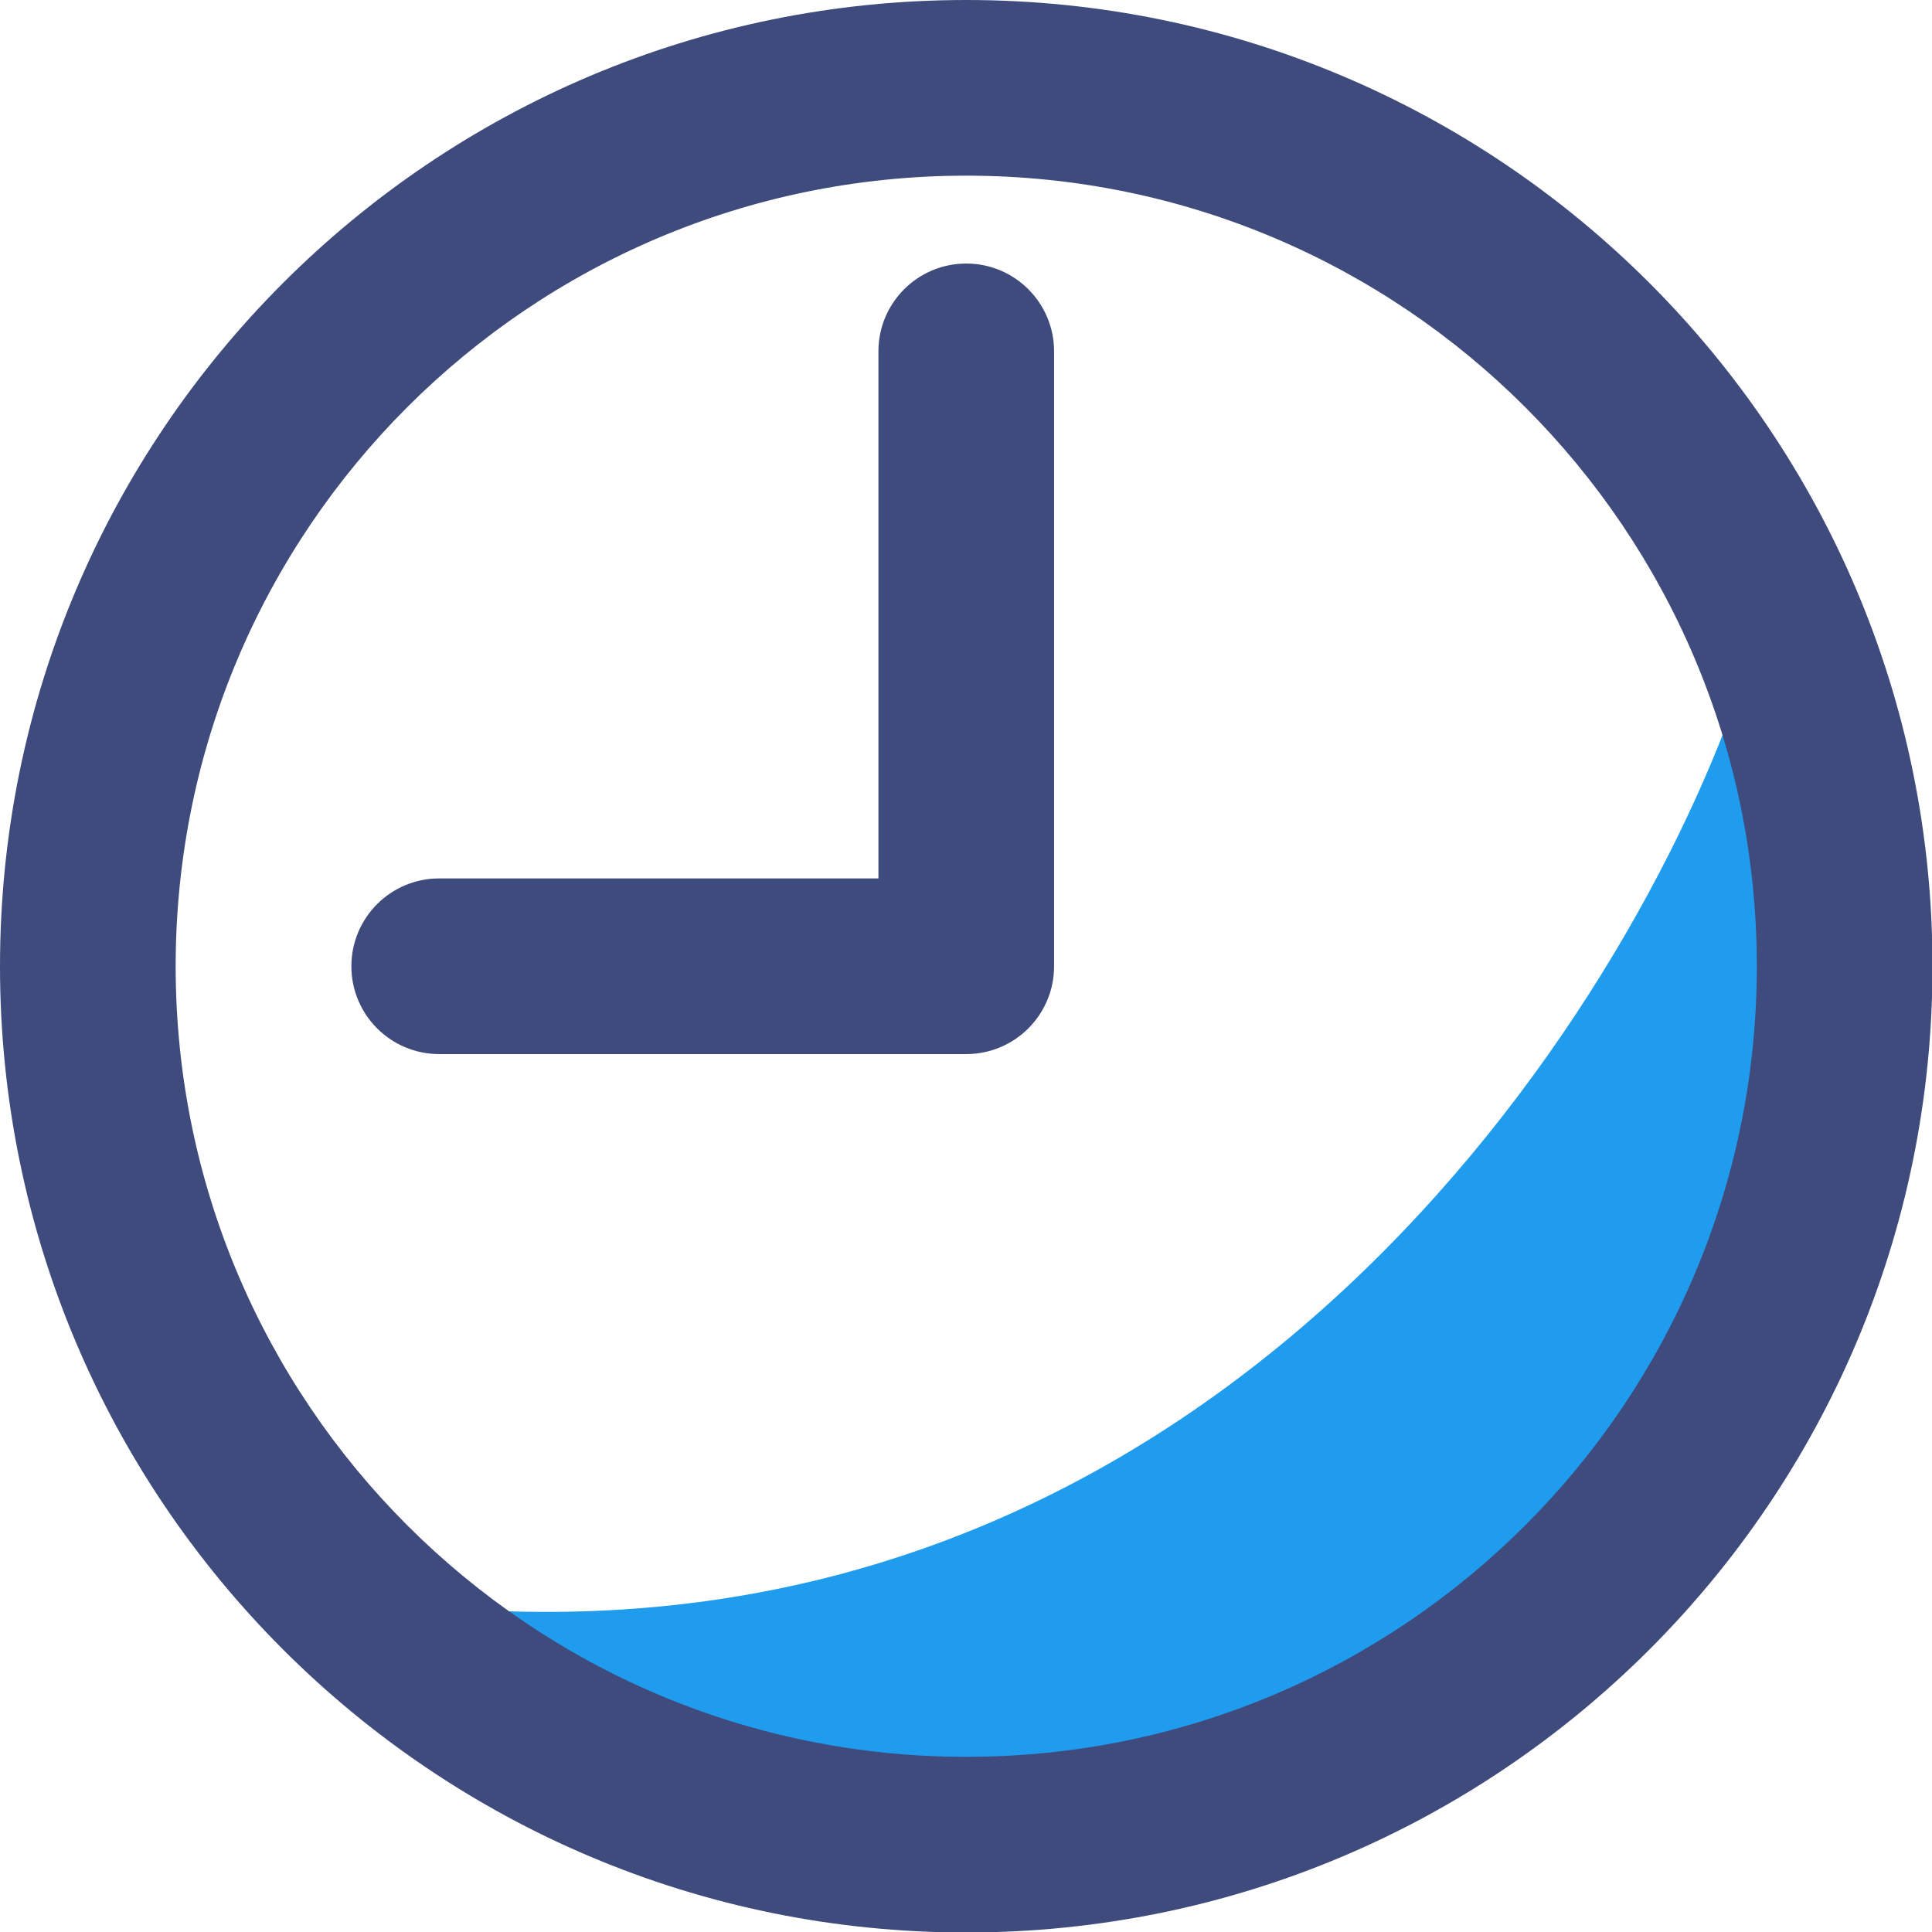 <svg width="39" height="39" viewBox="0 0 39 39" fill="none" xmlns="http://www.w3.org/2000/svg">
<path d="M9.09 32.463C24.566 33.653 32.933 20.459 35.182 13.713L37.562 16.987V22.245L35.182 28.296L31.907 32.959L24.169 37.225C21.755 37.324 16.788 37.463 16.233 37.225L11.371 35.142L9.09 32.463Z" fill="#209CEF"/>
<path d="M19.505 0C8.733 0 0 8.733 0 19.505C0 30.277 8.733 39.01 19.505 39.01C30.277 39.01 39.01 30.277 39.01 19.505C39.01 8.733 30.277 0 19.505 0ZM19.505 3.546C28.319 3.546 35.464 10.691 35.464 19.505C35.464 28.319 28.319 35.464 19.505 35.464C10.691 35.464 3.546 28.319 3.546 19.505C3.546 10.691 10.691 3.546 19.505 3.546ZM19.505 5.32C18.526 5.32 17.732 6.113 17.732 7.093V17.732H8.866C7.886 17.732 7.093 18.526 7.093 19.505C7.093 20.484 7.886 21.278 8.866 21.278H19.505C20.484 21.278 21.278 20.485 21.278 19.505V7.093C21.278 6.113 20.484 5.32 19.505 5.32Z" fill="#3F4B7D"/>
</svg>
